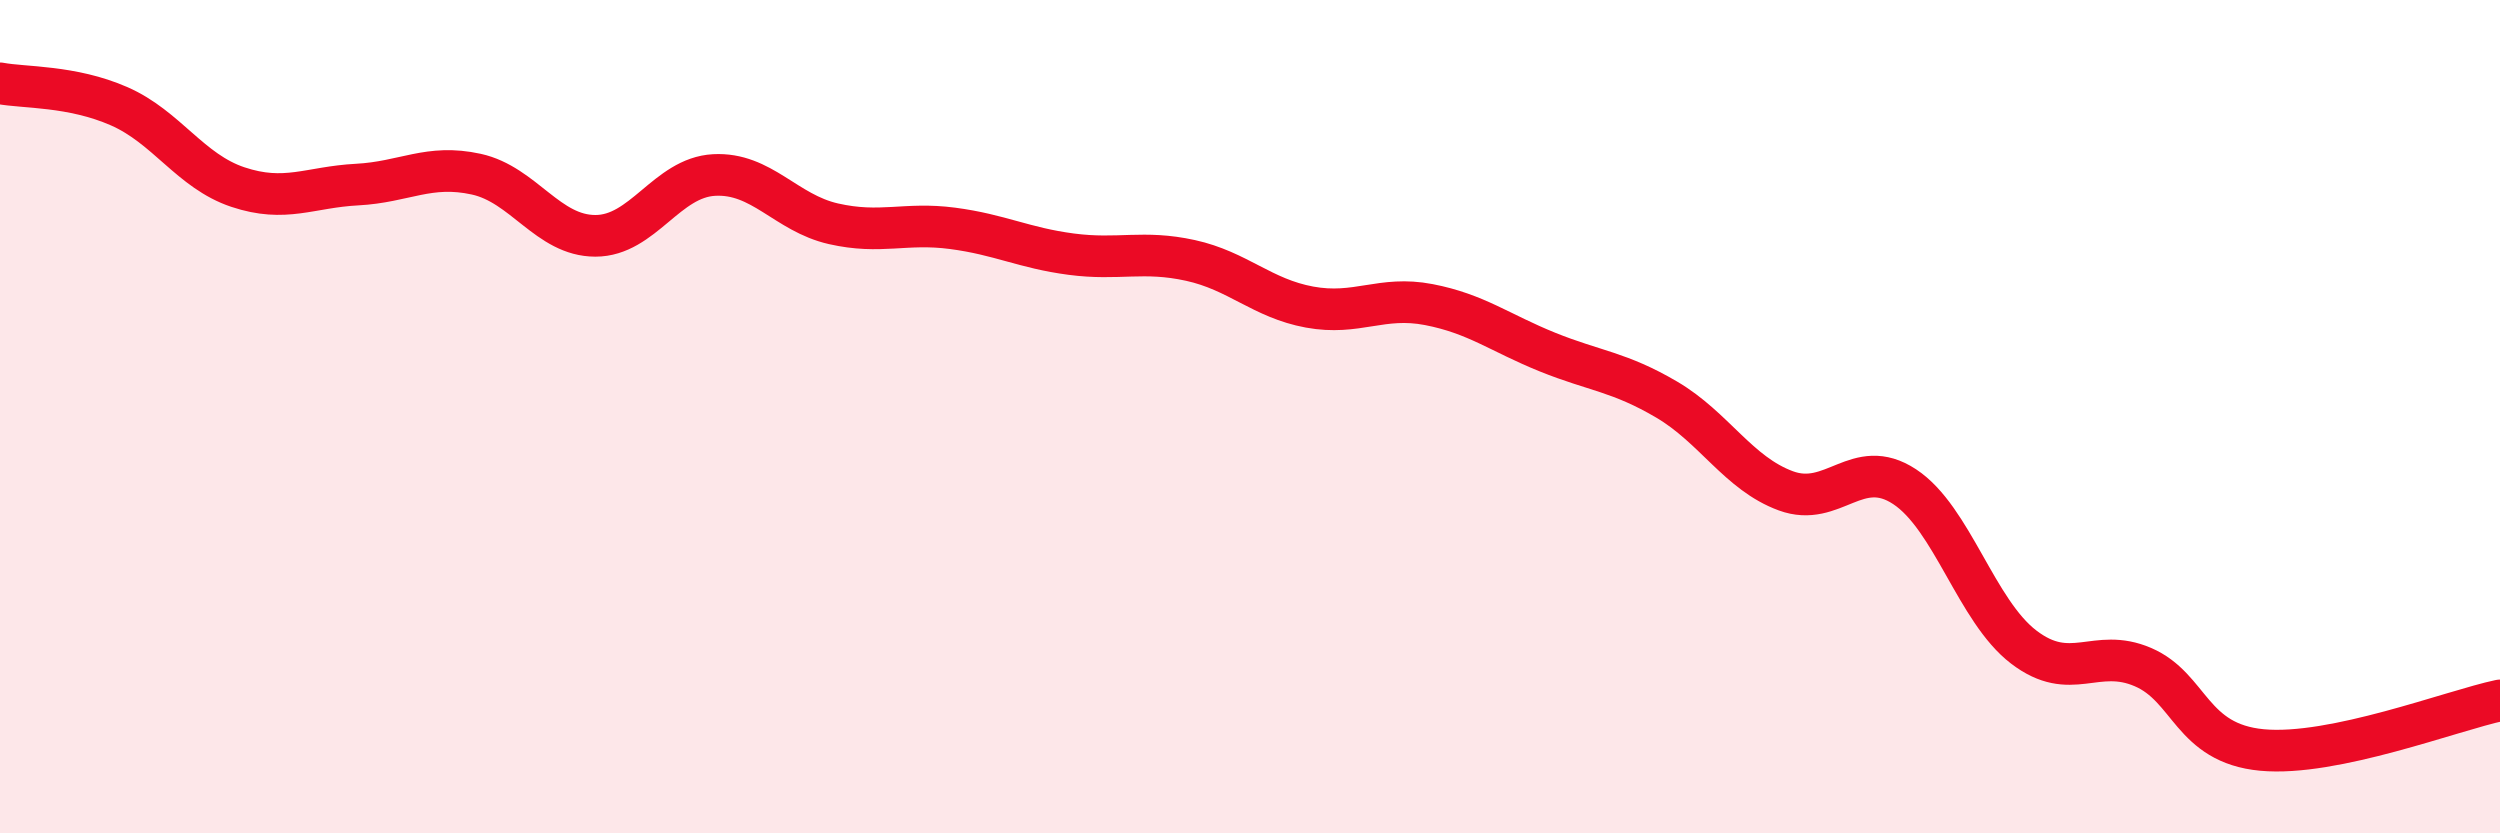 
    <svg width="60" height="20" viewBox="0 0 60 20" xmlns="http://www.w3.org/2000/svg">
      <path
        d="M 0,2 C 0.57,2.11 1.72,2.05 2.86,2.55 C 4,3.05 4.57,4.11 5.71,4.49 C 6.85,4.87 7.43,4.49 8.57,4.43 C 9.71,4.37 10.29,3.93 11.43,4.18 C 12.57,4.43 13.15,5.66 14.29,5.66 C 15.43,5.66 16,4.26 17.14,4.2 C 18.28,4.14 18.86,5.11 20,5.37 C 21.14,5.63 21.72,5.33 22.86,5.48 C 24,5.63 24.57,5.95 25.71,6.1 C 26.85,6.25 27.43,6 28.57,6.25 C 29.71,6.5 30.29,7.16 31.43,7.37 C 32.57,7.58 33.15,7.09 34.29,7.31 C 35.43,7.53 36,7.99 37.14,8.45 C 38.28,8.91 38.86,8.92 40,9.59 C 41.14,10.26 41.72,11.36 42.86,11.78 C 44,12.2 44.57,10.93 45.71,11.68 C 46.85,12.43 47.43,14.66 48.57,15.53 C 49.71,16.4 50.29,15.52 51.43,16.01 C 52.57,16.5 52.58,17.84 54.29,18 C 56,18.16 58.86,17.05 60,16.81L60 20L0 20Z"
        fill="#EB0A25"
        opacity="0.1"
        stroke-linecap="round"
        stroke-linejoin="round"
      />
      <path
        d="M 0,2 C 0.57,2.11 1.72,2.05 2.86,2.55 C 4,3.05 4.57,4.11 5.71,4.49 C 6.85,4.87 7.43,4.49 8.57,4.43 C 9.71,4.37 10.29,3.93 11.43,4.18 C 12.57,4.43 13.15,5.66 14.29,5.66 C 15.43,5.66 16,4.26 17.14,4.2 C 18.28,4.14 18.86,5.11 20,5.37 C 21.14,5.63 21.72,5.33 22.86,5.48 C 24,5.63 24.57,5.95 25.71,6.1 C 26.85,6.25 27.43,6 28.57,6.25 C 29.71,6.5 30.29,7.16 31.43,7.37 C 32.57,7.58 33.15,7.09 34.29,7.31 C 35.43,7.53 36,7.99 37.14,8.45 C 38.28,8.91 38.86,8.92 40,9.59 C 41.14,10.26 41.72,11.36 42.86,11.78 C 44,12.2 44.57,10.93 45.71,11.68 C 46.85,12.43 47.43,14.66 48.57,15.53 C 49.71,16.4 50.29,15.52 51.43,16.01 C 52.57,16.5 52.58,17.84 54.29,18 C 56,18.16 58.86,17.05 60,16.81"
        stroke="#EB0A25"
        stroke-width="1"
        fill="none"
        stroke-linecap="round"
        stroke-linejoin="round"
      />
    </svg>
  